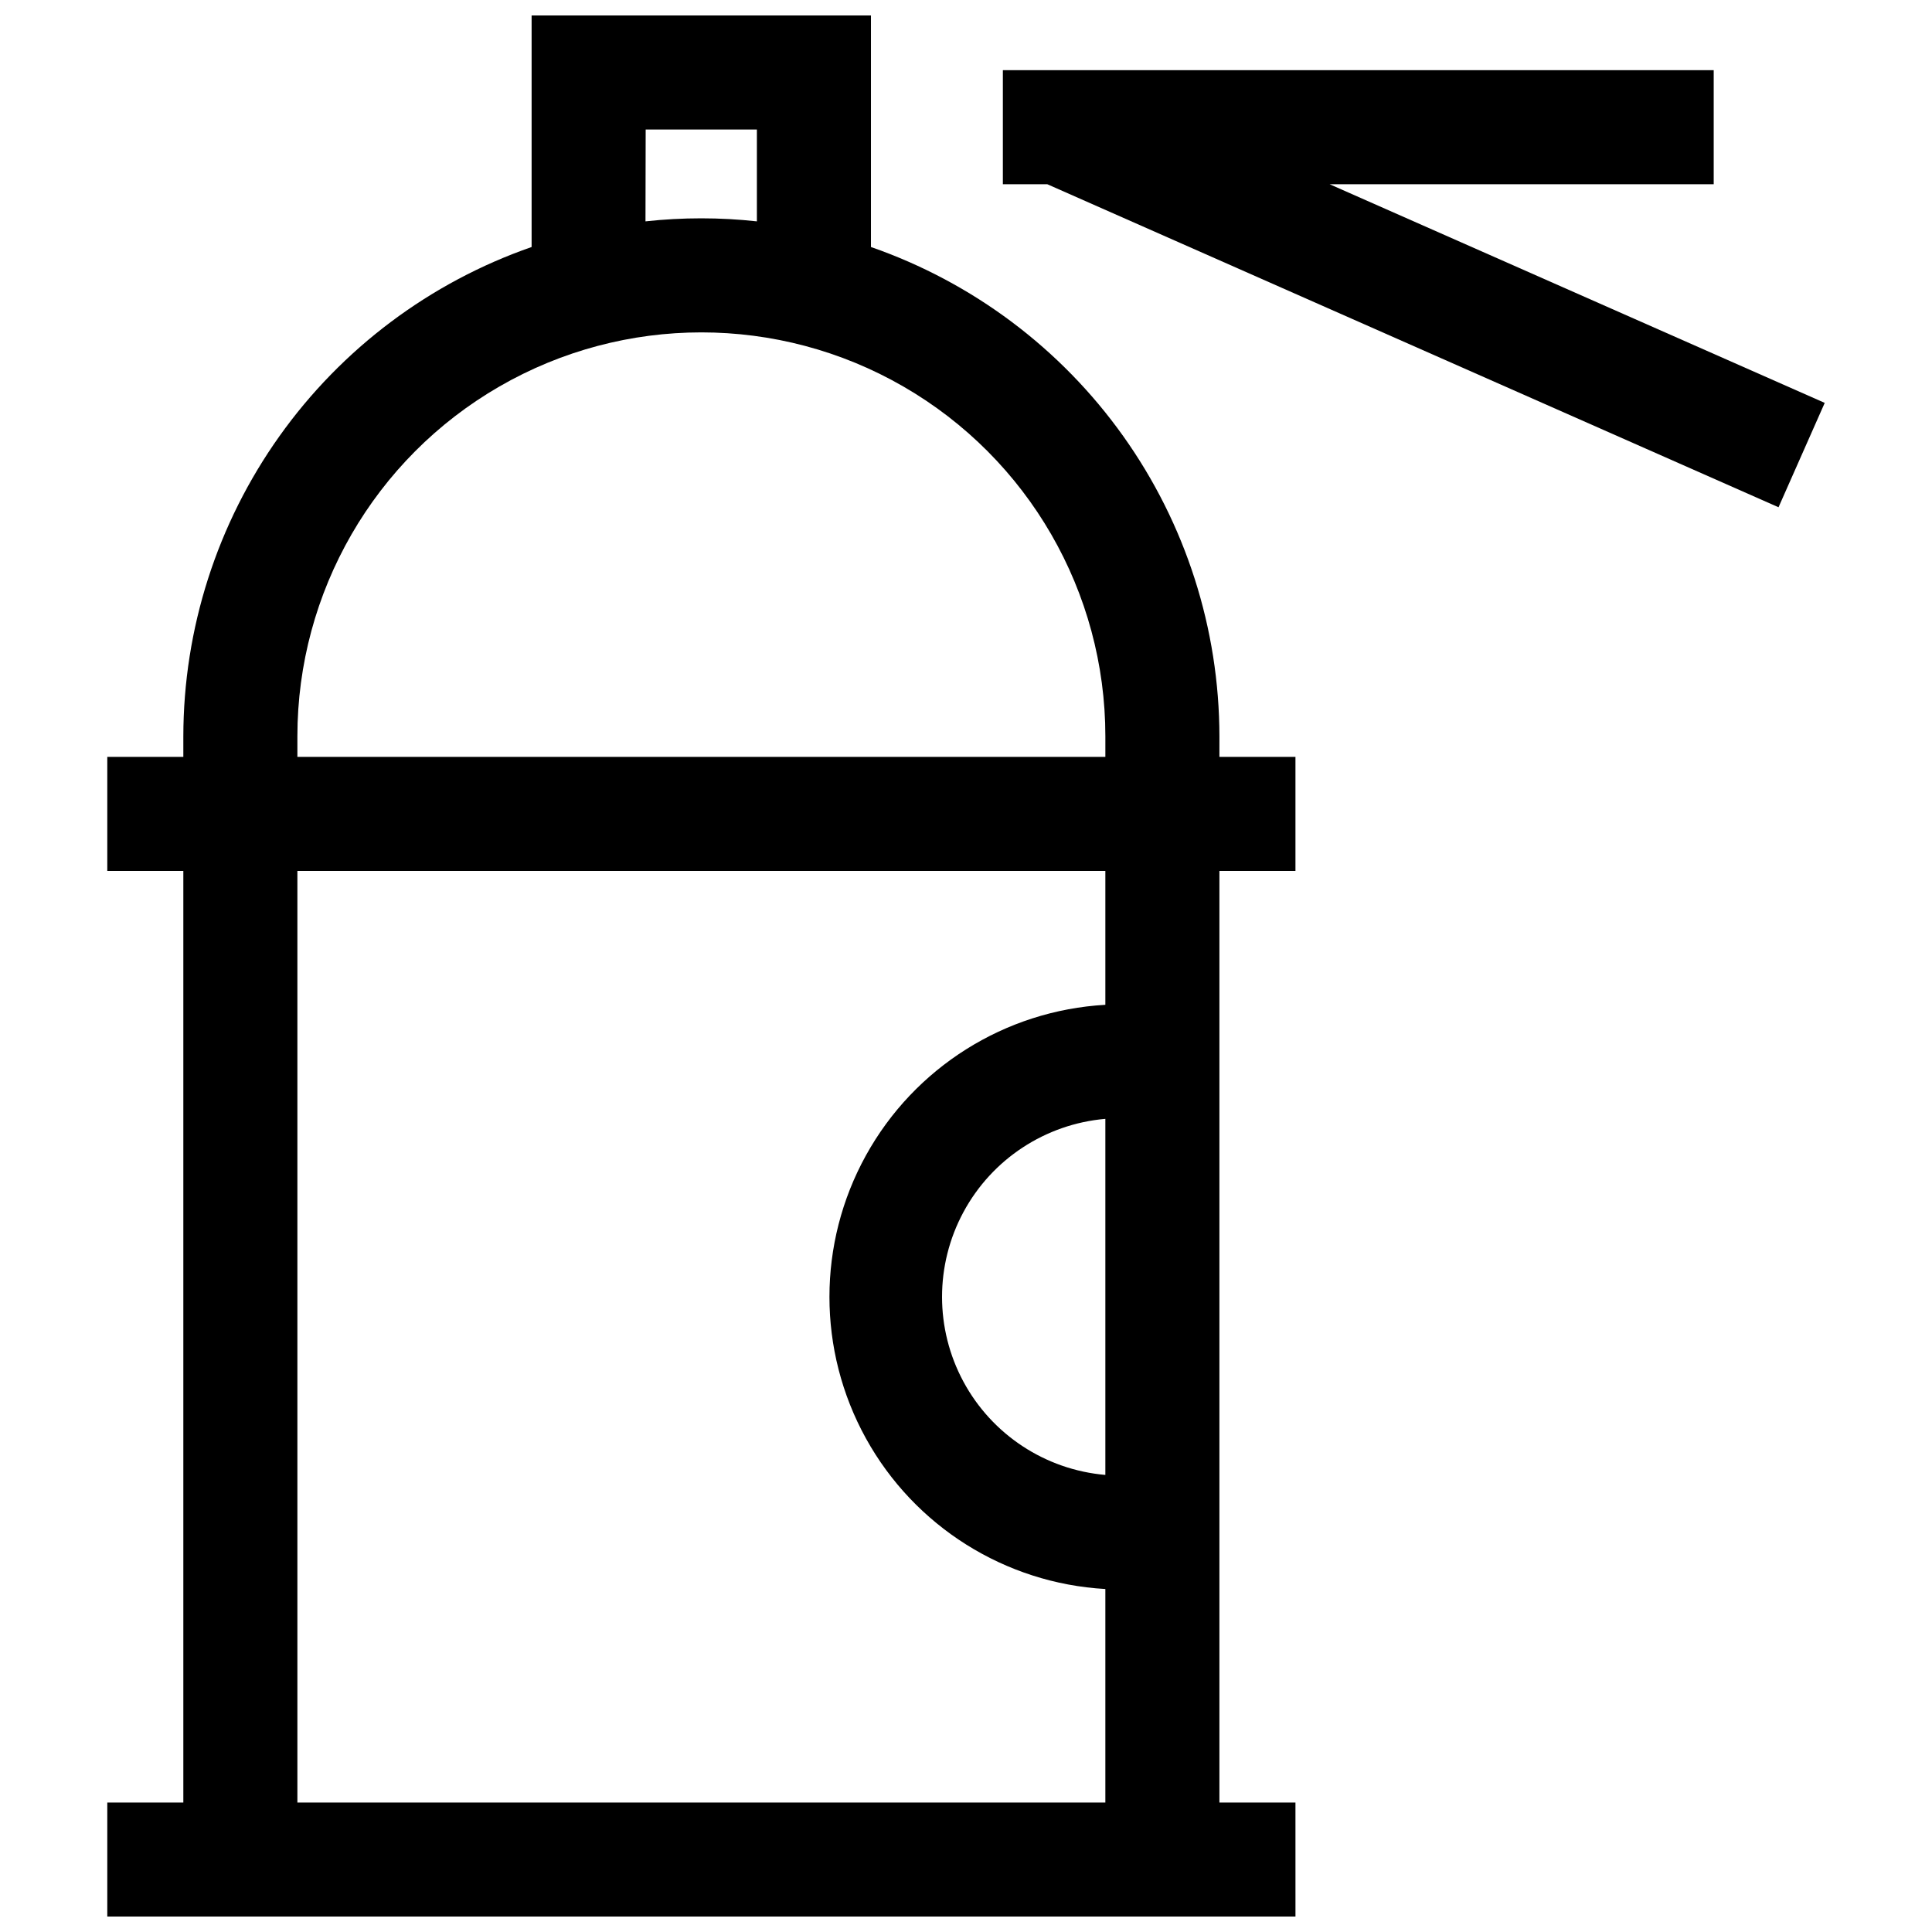 <?xml version="1.0" encoding="UTF-8"?>
<!-- Uploaded to: ICON Repo, www.svgrepo.com, Generator: ICON Repo Mixer Tools -->
<svg width="800px" height="800px" version="1.1" viewBox="144 144 512 512" xmlns="http://www.w3.org/2000/svg">
 <defs>
  <clipPath id="a">
   <path d="m172 148.09h316v503.81h-316z"/>
  </clipPath>
 </defs>
 <g clip-path="url(#a)">
  <path d="m467.16 339.14c-0.039-28.523-8.949-56.328-25.496-79.566-16.547-23.234-39.91-40.746-66.852-50.113v-61.363h-89.93v61.363c-26.934 9.375-50.289 26.891-66.824 50.125-16.535 23.234-25.438 51.039-25.473 79.555v5.441h-20.152v30.23h20.152v246.87h-20.152v30.23h314.88l-0.004-30.23h-20.152v-246.87h20.152v-30.23h-20.152zm-152.05-160.81h29.473v24.336-0.004c-9.809-1.074-19.711-1.074-29.523 0zm121.82 356.54c-15.891-1.375-30.023-10.656-37.598-24.691-7.574-14.035-7.574-30.941 0-44.98 7.574-14.035 21.707-23.316 37.598-24.691zm0-124.59v0.004c-26.609 1.516-50.574 16.594-63.457 39.926-12.883 23.328-12.883 51.641 0 74.969 12.883 23.328 36.848 38.406 63.457 39.926v56.578h-214.12v-246.87h214.12zm-214.12-65.695v-5.441c0-38.246 20.406-73.59 53.531-92.715 33.121-19.125 73.934-19.125 107.06 0s53.531 54.469 53.531 92.715v5.441z"/>
 </g>
 <path d="m496.38 192.83h101.77v-30.23h-188.38v30.23h11.789l193.77 85.598 12.242-27.66z"/>
</svg>